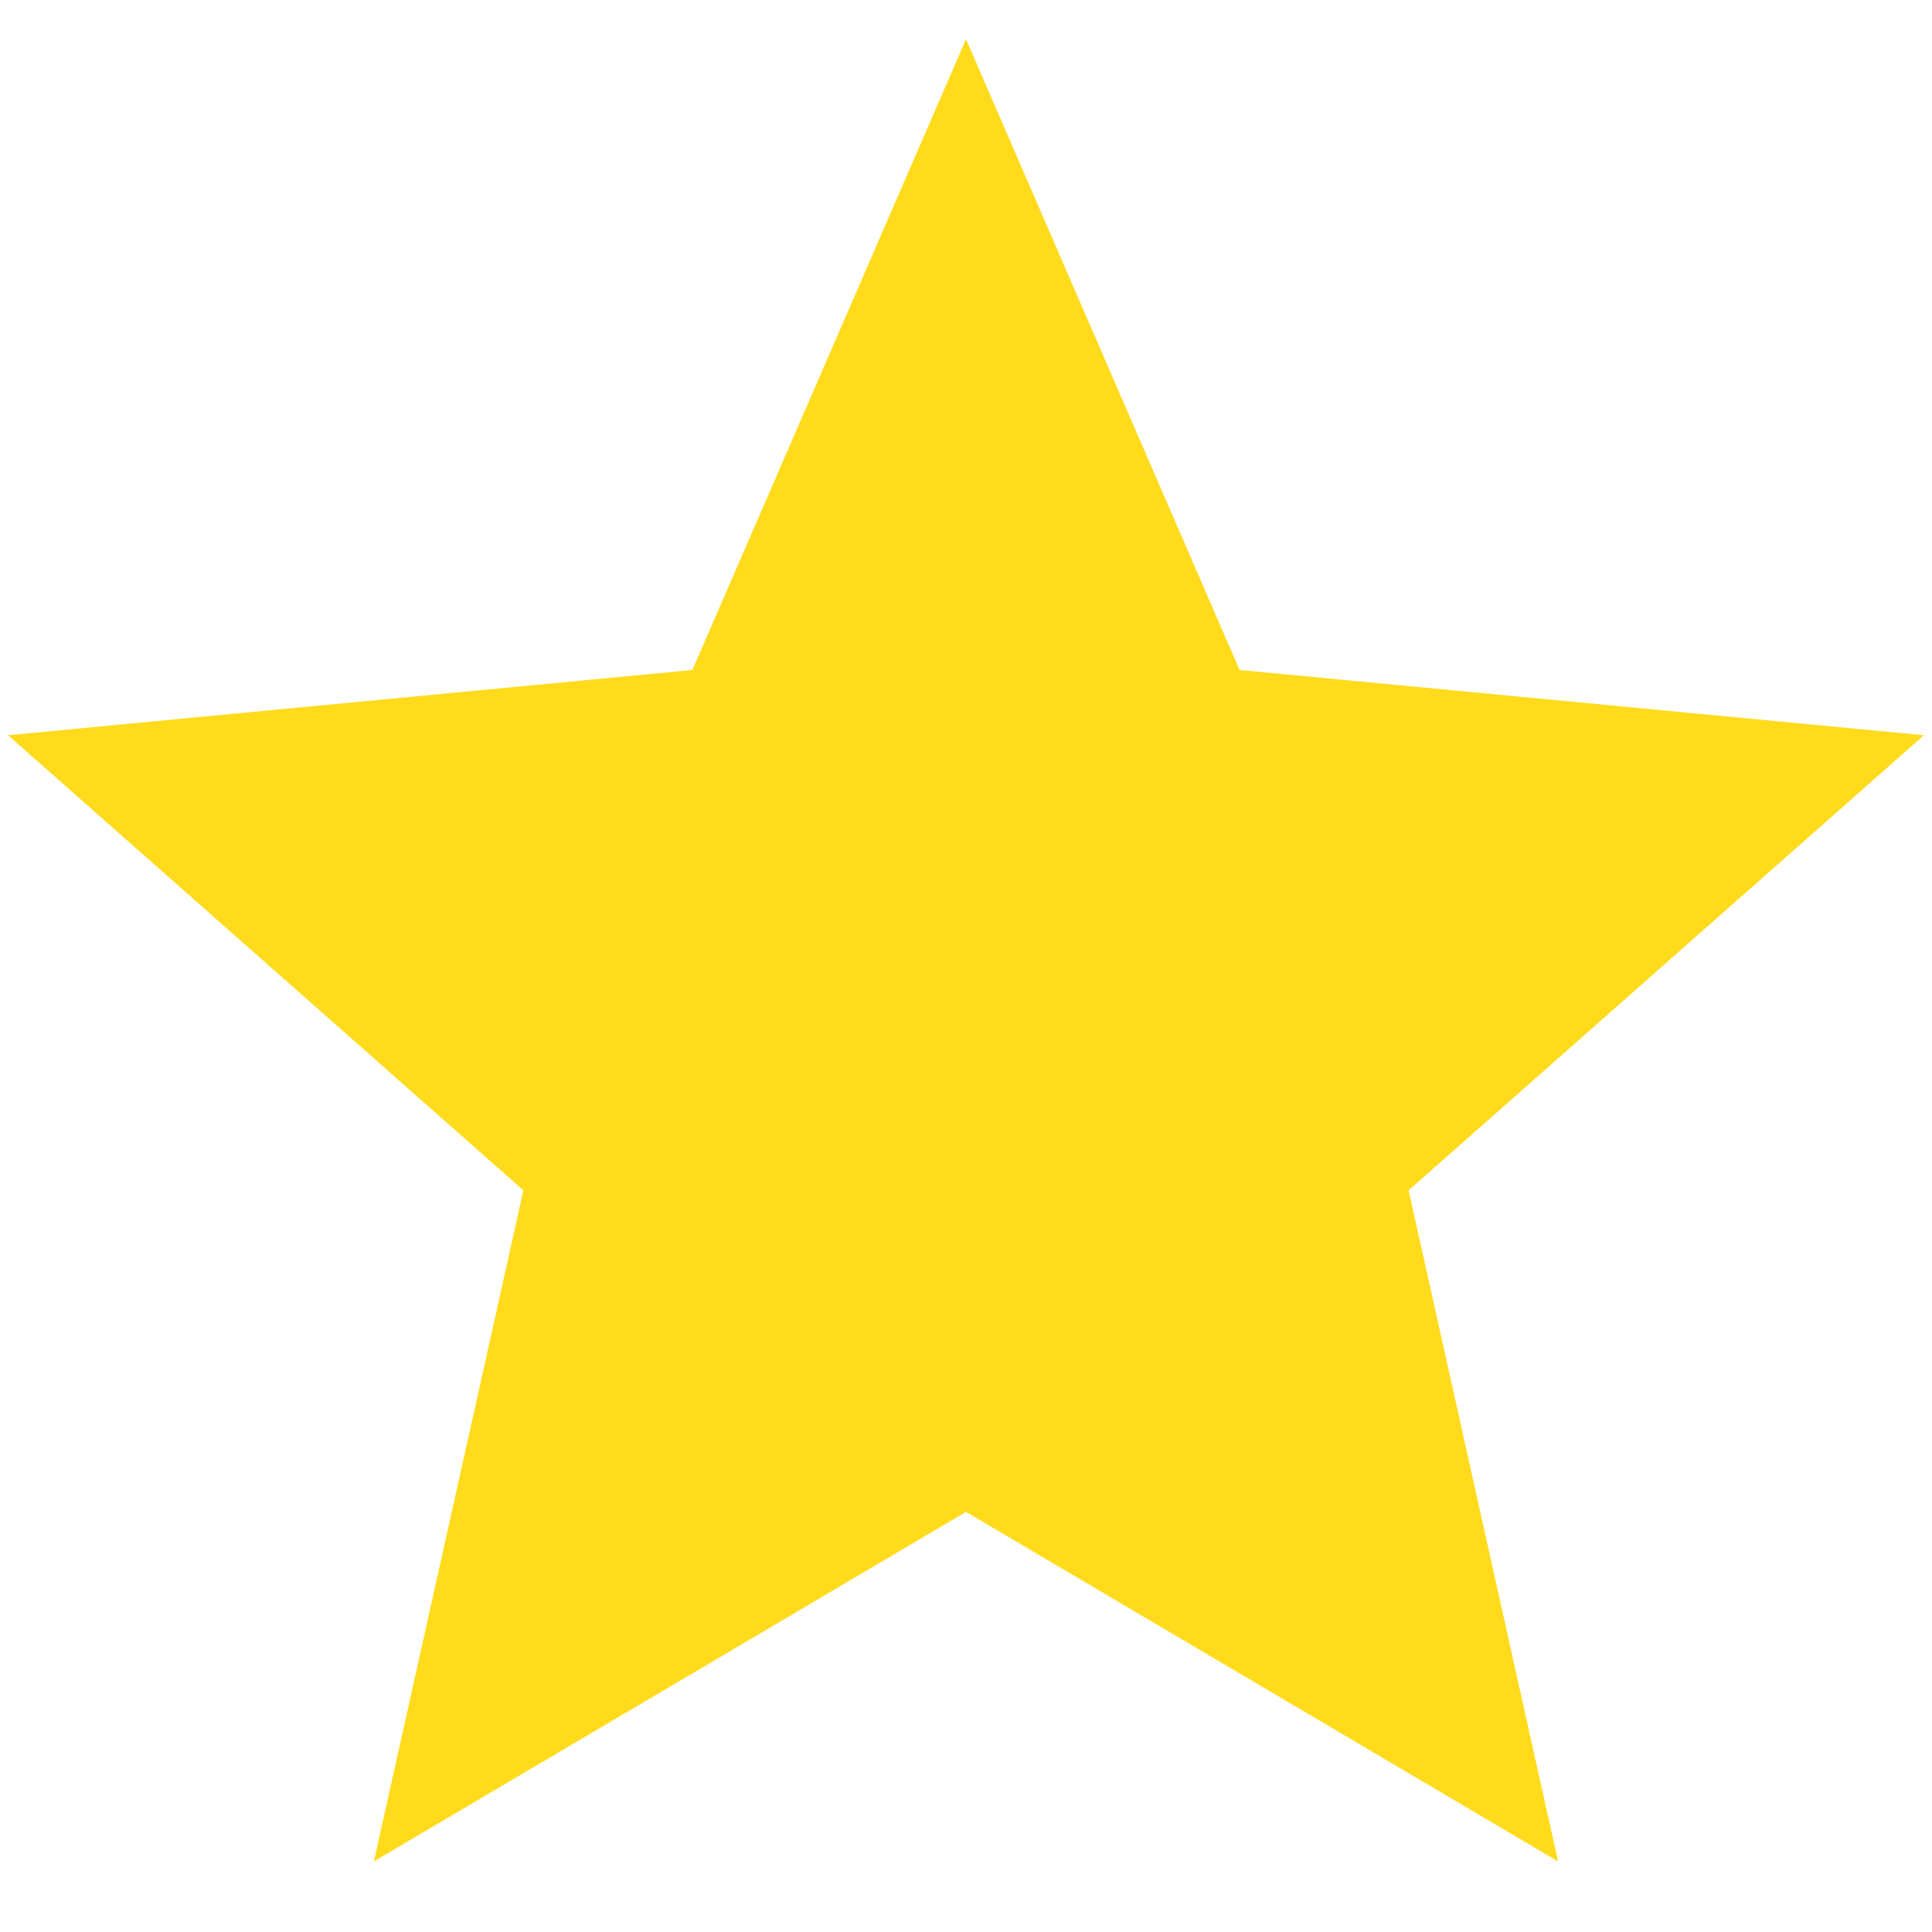 <svg width="12" height="12" viewBox="0 0 12 12" fill="none" xmlns="http://www.w3.org/2000/svg">
<path d="M6 1.5L7.358 4.631L10.755 4.955L8.197 7.214L8.939 10.545L6 8.81L3.061 10.545L3.803 7.214L1.245 4.955L4.642 4.631L6 1.5Z" fill="#FFDB1C" stroke="#FFDB1C"/>
</svg>
